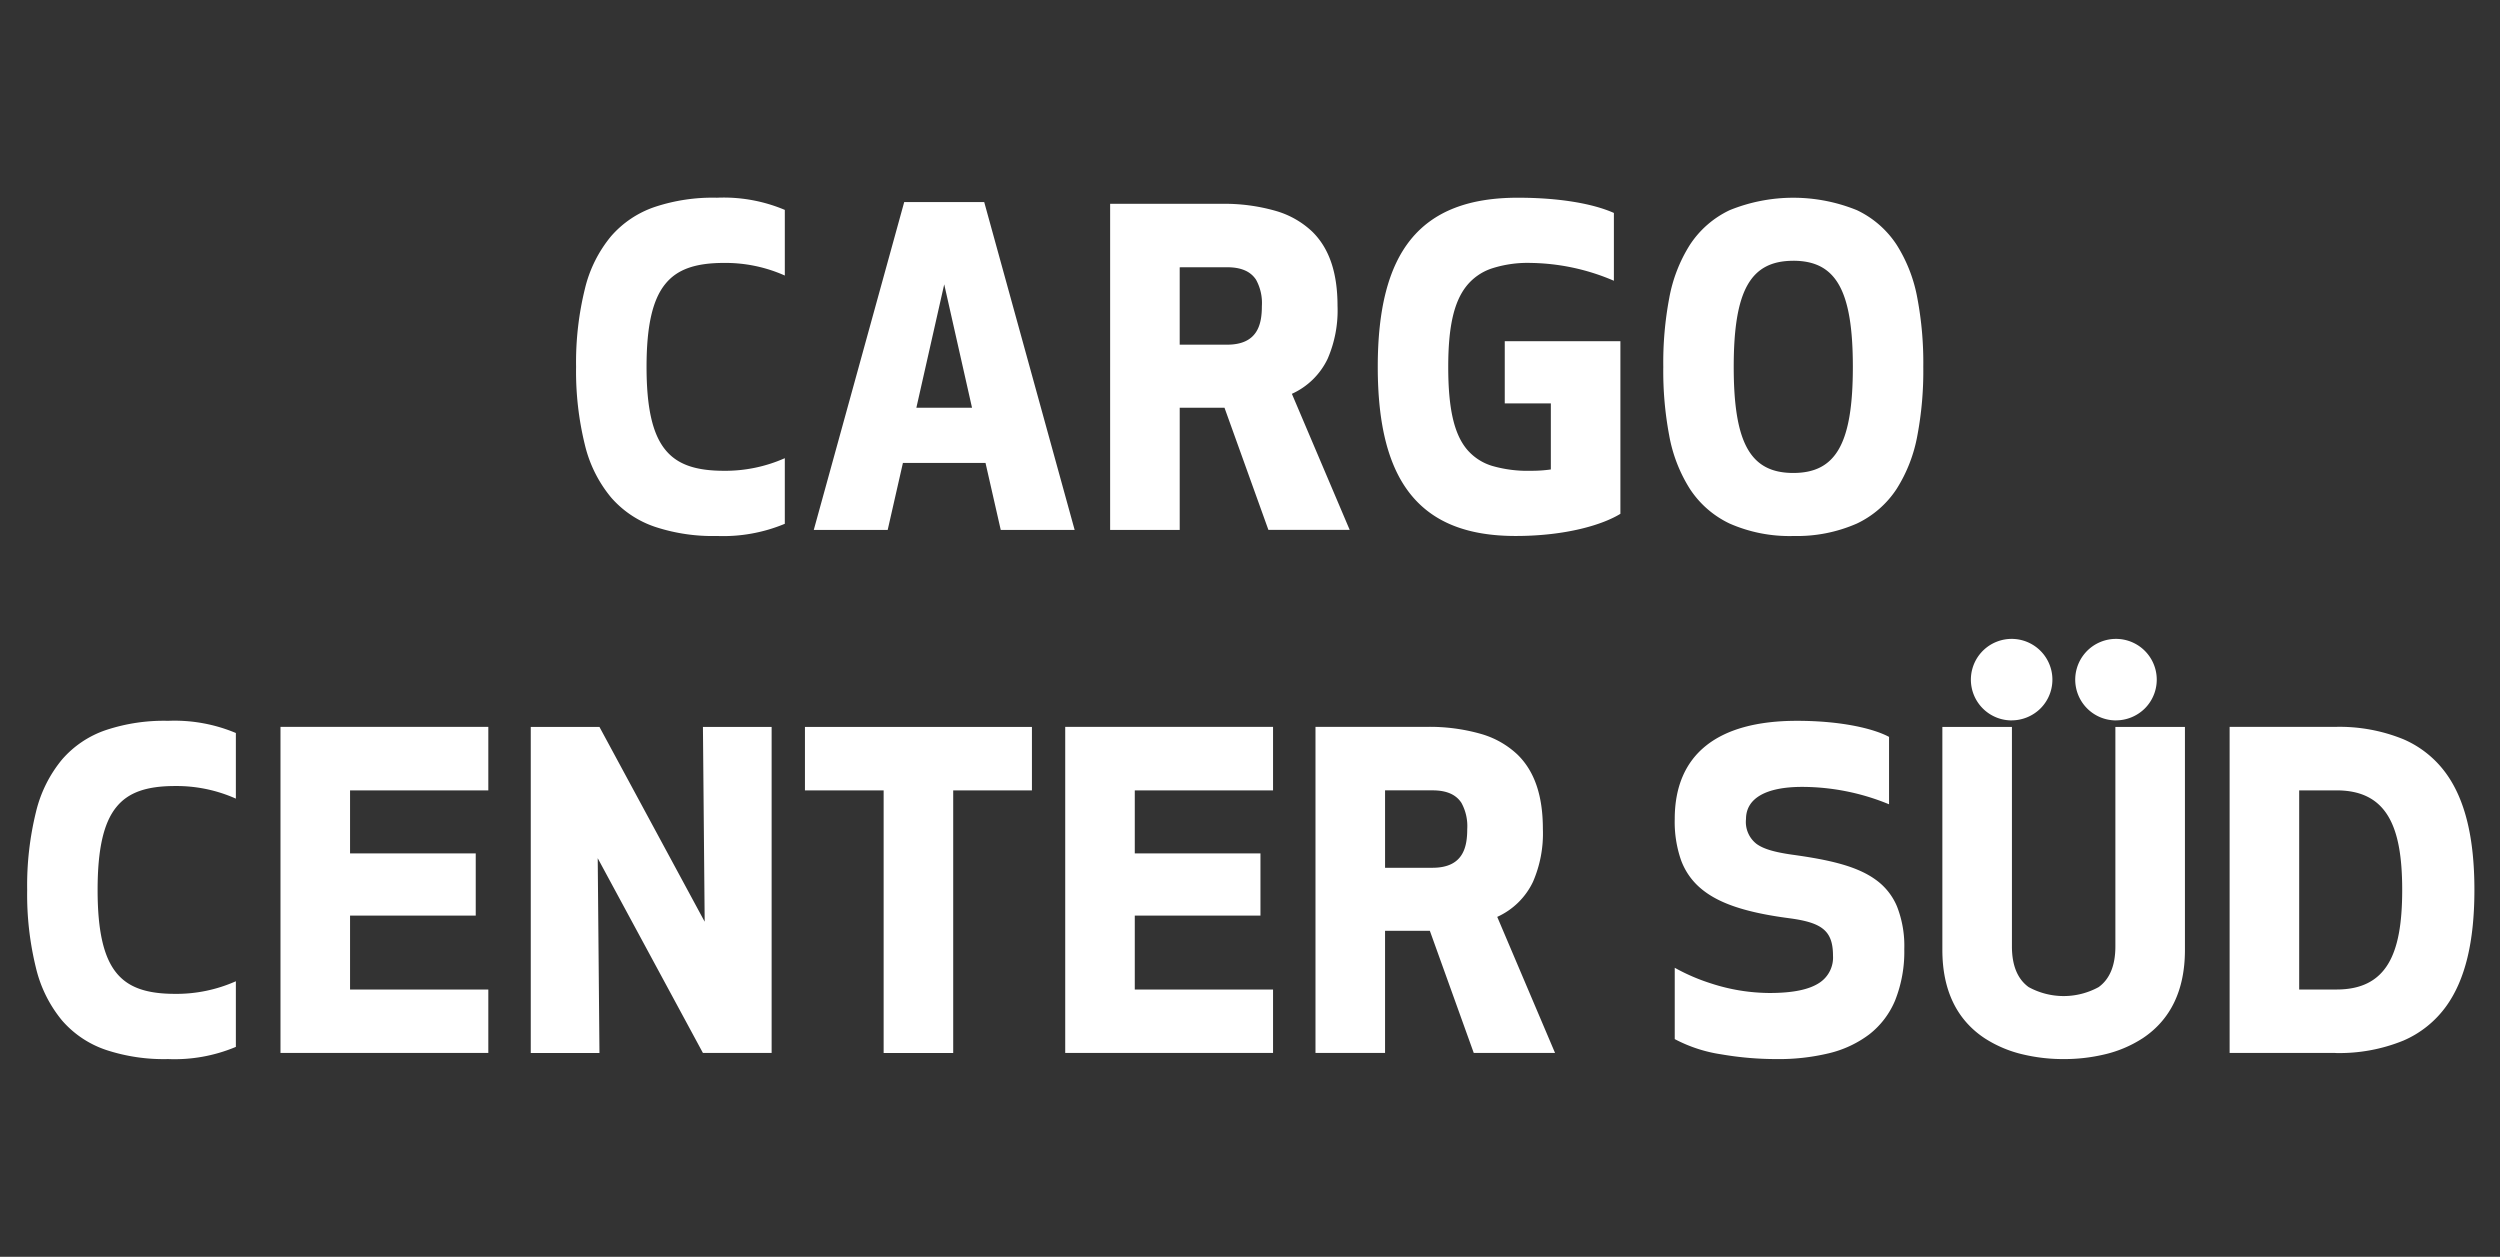 <svg xmlns="http://www.w3.org/2000/svg" xmlns:xlink="http://www.w3.org/1999/xlink" viewBox="0 0 368 185"><rect x="0" y="0" width="368" height="185" fill="#333333" stroke="none"/><defs><style>.a{clip-path:url(#b);}.b{fill:#fff;}</style><clipPath id="b"><rect width="368" height="185"/></clipPath></defs><g id="a" class="a"><path class="b" d="M299.776,126.792a25.564,25.564,0,0,1-5.868-.656,17.752,17.752,0,0,1-5.8-2.432c-4.109-2.74-6.192-7.106-6.192-12.976V77.9h10.24v32.32c0,2.789.829,4.8,2.464,5.976a10.712,10.712,0,0,0,10.3,0c1.635-1.176,2.464-3.187,2.464-5.976V77.9h10.239v32.832c0,5.871-2.083,10.236-6.192,12.976a17.746,17.746,0,0,1-5.8,2.432A25.554,25.554,0,0,1,299.776,126.792Zm-42.279,0a47.535,47.535,0,0,1-8.136-.7,21.35,21.35,0,0,1-6.84-2.24v-10.5a28.907,28.907,0,0,0,5.44,2.336,28.084,28.084,0,0,0,8.512,1.376c3.452,0,5.867-.5,7.384-1.528a4.44,4.44,0,0,0,1.96-3.975c0-1.872-.434-3.069-1.408-3.881-.958-.8-2.47-1.283-5.056-1.624-6.4-.841-10.4-2.189-12.976-4.368a9.873,9.873,0,0,1-2.936-4.2,17.127,17.127,0,0,1-.92-6.024C242.52,82,248.739,77,260.5,77c6.789,0,11.46,1.223,13.568,2.368v9.92a33.6,33.6,0,0,0-12.8-2.561c-5.324,0-8.256,1.682-8.256,4.737a4.081,4.081,0,0,0,1.552,3.656c1.01.735,2.594,1.211,5.3,1.592,5.3.734,9.41,1.637,12.208,3.656a9.192,9.192,0,0,1,3.163,3.949,15.878,15.878,0,0,1,1.076,6.283,19.4,19.4,0,0,1-1.347,7.552,12.355,12.355,0,0,1-3.812,5.008,16.08,16.08,0,0,1-5.937,2.776A31.4,31.4,0,0,1,257.5,126.792Zm-236.76,0a27.04,27.04,0,0,1-9.144-1.352,14.829,14.829,0,0,1-6.456-4.328A19.054,19.054,0,0,1,1.3,113.4,45.211,45.211,0,0,1,0,101.9a45.2,45.2,0,0,1,1.3-11.5,19.054,19.054,0,0,1,3.84-7.712,14.83,14.83,0,0,1,6.456-4.328A27.041,27.041,0,0,1,20.736,77a23.3,23.3,0,0,1,9.922,1.768l.061.024v9.663A21.392,21.392,0,0,0,21.76,86.6c-4.229,0-6.889.952-8.624,3.088-1.889,2.317-2.768,6.2-2.768,12.208s.88,9.89,2.768,12.208c1.734,2.136,4.394,3.088,8.624,3.088a21.5,21.5,0,0,0,8.959-1.856V125l-.067.026A23.309,23.309,0,0,1,20.736,126.792Zm179.144-.9H189.64v-48h16.32a27.426,27.426,0,0,1,8.134,1.063,13.027,13.027,0,0,1,5.29,3.025c2.508,2.456,3.728,6.039,3.728,10.952a17.837,17.837,0,0,1-1.464,7.784,10.713,10.713,0,0,1-5.255,5.144l8.51,20.03-11.966,0-6.465-17.984H199.88V125.9Zm0-38.657V98.632h6.976c4.538,0,5.12-3.044,5.12-5.7a7.1,7.1,0,0,0-.856-3.856c-.81-1.238-2.2-1.84-4.264-1.84Zm-90.3,38.657H99.472L83.984,97.224,84.24,125.9H74.128v-48H84.24l15.488,28.672L99.472,77.9h10.112v48Zm73.808,0H152.8v-48h30.592V87.24H163.04v9.28h18.5v9.152h-18.5v10.88h20.352v9.343Zm-115.512,0H37.288v-48H67.88V87.24H47.528v9.28h18.5v9.152h-18.5v10.88H67.88v9.343Zm271.872,0H324.2v-48h15.552a24.925,24.925,0,0,1,10.058,1.833,15.145,15.145,0,0,1,6.278,5.054c2.789,3.88,4.145,9.477,4.145,17.113s-1.356,13.232-4.145,17.112a15.145,15.145,0,0,1-6.278,5.054A24.925,24.925,0,0,1,339.752,125.9ZM334.44,87.24v29.312h5.5c3.61,0,6.109-1.259,7.64-3.848,1.381-2.336,2.024-5.77,2.024-10.808,0-5.014-.643-8.44-2.024-10.784-1.535-2.606-4.034-3.872-7.64-3.872ZM136.312,125.9h-10.24V87.24H114.488V77.9H147.9V87.24H136.312Zm171.08-48.96a6,6,0,1,1,4.312-1.744A6.07,6.07,0,0,1,307.392,76.936Zm-15.36,0a6,6,0,1,1,4.312-1.744A6.07,6.07,0,0,1,292.032,76.936Zm-32.06-27.144a21.864,21.864,0,0,1-9.362-1.829,14.3,14.3,0,0,1-5.87-5.123,21.935,21.935,0,0,1-3.038-7.871,50.955,50.955,0,0,1-.866-10.073,50.968,50.968,0,0,1,.866-10.073,22.03,22.03,0,0,1,3.038-7.871,14.3,14.3,0,0,1,5.87-5.124,24.876,24.876,0,0,1,18.724,0,14.3,14.3,0,0,1,5.87,5.124,22.029,22.029,0,0,1,3.038,7.871,51.071,51.071,0,0,1,.866,10.073,51.058,51.058,0,0,1-.866,10.073A22.04,22.04,0,0,1,275.2,42.84a14.3,14.3,0,0,1-5.87,5.123A21.864,21.864,0,0,1,259.972,49.792Zm0-40.512c-6.31,0-8.768,4.378-8.768,15.616s2.458,15.616,8.768,15.616,8.768-4.378,8.768-15.616S266.282,9.28,259.972,9.28ZM219.1,49.792c-7.119,0-12.187-2.023-15.5-6.184-3.225-4.056-4.793-10.177-4.793-18.712,0-8.55,1.581-14.671,4.832-18.712C206.993,2.023,212.154,0,219.42,0c5.87,0,10.894.8,14.144,2.24v9.984A31.963,31.963,0,0,0,221.34,9.6a17.094,17.094,0,0,0-5.761.815,7.988,7.988,0,0,0-3.751,2.632C210,15.389,209.18,19.043,209.18,24.9c0,6.1.846,9.846,2.744,12.136a7.791,7.791,0,0,0,3.763,2.452,18.7,18.7,0,0,0,5.653.707A20.1,20.1,0,0,0,224.284,40V30.272H217.5V21.12h17.023V46.528C231.974,48.106,226.584,49.792,219.1,49.792Zm-117.56,0A26.991,26.991,0,0,1,92.4,48.44a14.831,14.831,0,0,1-6.456-4.328A19.055,19.055,0,0,1,82.1,36.4a45.2,45.2,0,0,1-1.3-11.5,45.215,45.215,0,0,1,1.3-11.5A19.056,19.056,0,0,1,85.94,5.68,14.831,14.831,0,0,1,92.4,1.352,26.99,26.99,0,0,1,101.54,0a23.1,23.1,0,0,1,9.917,1.765l.068.027v9.664a21.393,21.393,0,0,0-8.96-1.856c-4.23,0-6.89.952-8.624,3.088C92.051,15,91.172,18.883,91.172,24.9s.88,9.9,2.768,12.208c1.735,2.136,4.395,3.088,8.624,3.088a21.561,21.561,0,0,0,8.96-1.856V48l-.062.025A23.543,23.543,0,0,1,101.54,49.792Zm52.649-.894h-10.88l-2.24-9.856h-12.16l-2.24,9.856h-10.88L129.1.64h11.776L154.188,48.9Zm-19.2-36.146h0l-4.1,18.16h8.192ZM169.652,48.9h-10.24V.9h16.321a27.341,27.341,0,0,1,8.134,1.063,13.035,13.035,0,0,1,5.29,3.025c2.508,2.456,3.728,6.039,3.728,10.952a17.842,17.842,0,0,1-1.464,7.784,10.717,10.717,0,0,1-5.256,5.143l8.511,20.03-11.967,0-6.464-17.984h-6.592V48.9Zm0-38.657V21.632h6.976c4.538,0,5.12-3.044,5.12-5.7a7.106,7.106,0,0,0-.856-3.857c-.81-1.238-2.205-1.84-4.264-1.84Z" transform="translate(4 29.104)"/></g></svg>
